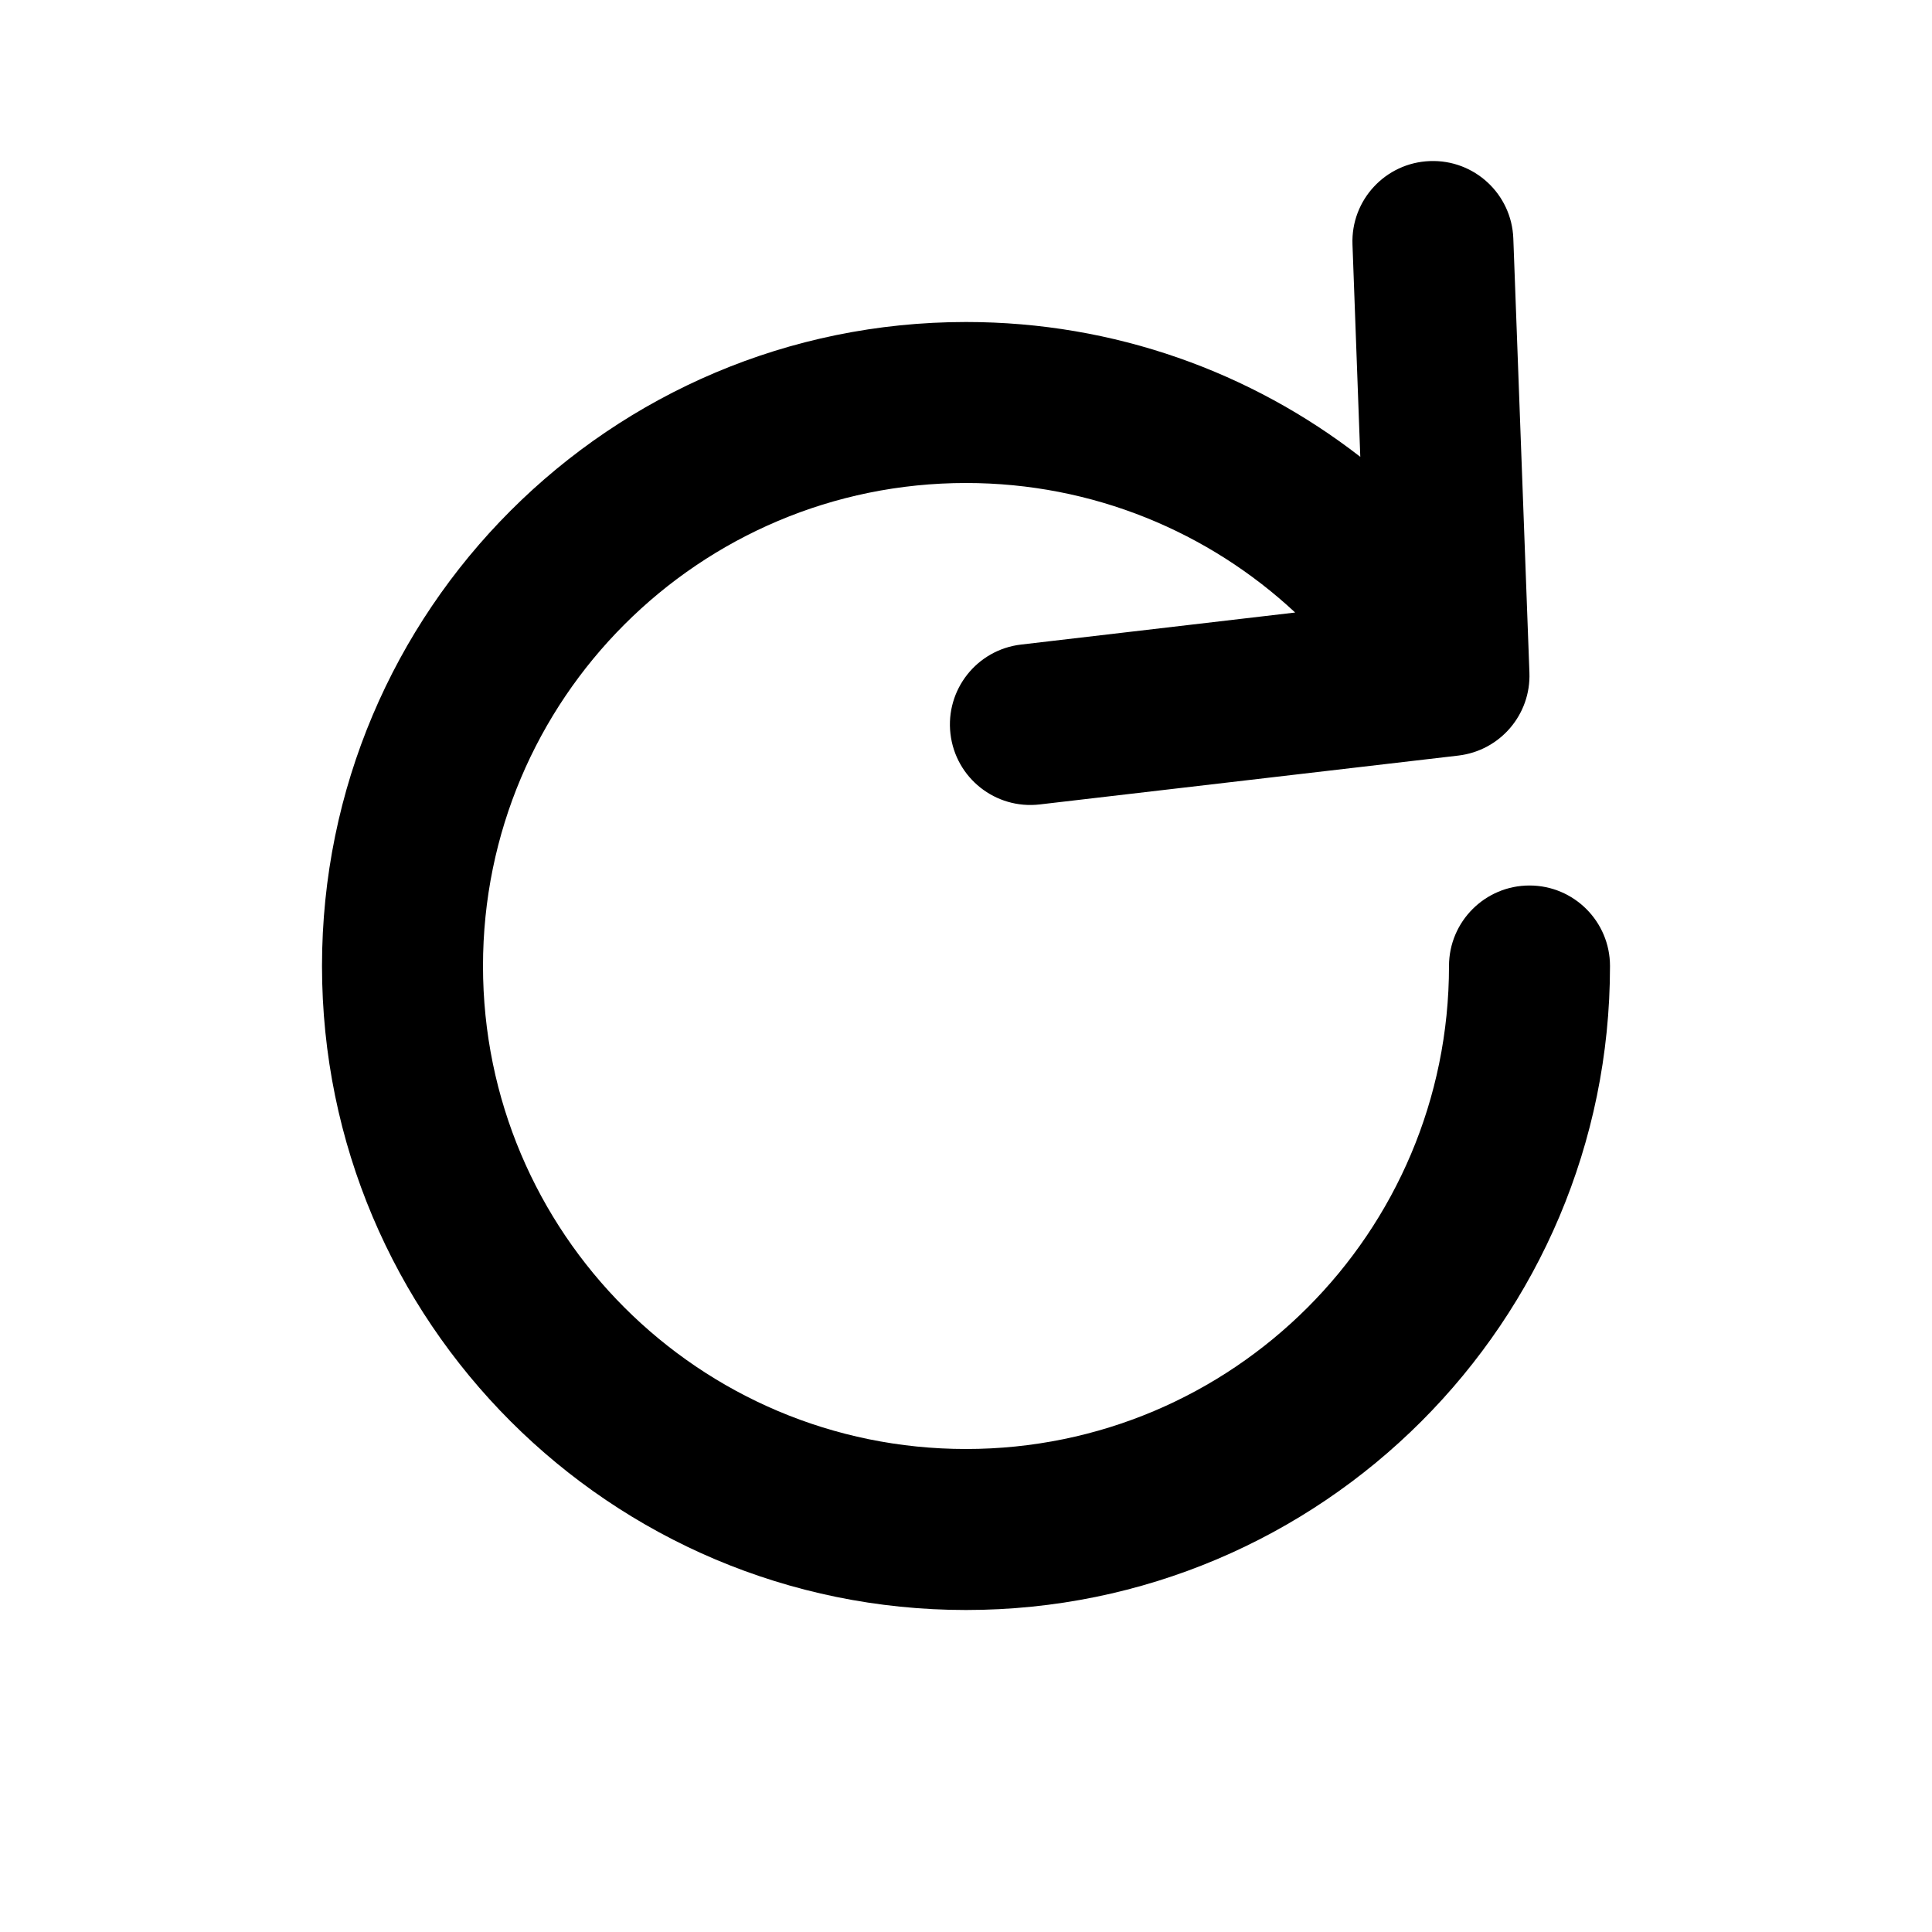 <?xml version="1.0" encoding="utf-8"?><!-- Uploaded to: SVG Repo, www.svgrepo.com, Generator: SVG Repo Mixer Tools -->
<svg width="800px" height="800px" viewBox="0 0 24 24" fill="none" xmlns="http://www.w3.org/2000/svg">
<path fill-rule="evenodd" clip-rule="evenodd" d="M17.763 2.001C17.211 2.021 16.78 2.485 16.801 3.037L16.898 5.675C15.546 4.625 13.846 4 12 4C7.582 4 4 7.582 4 12C4 16.418 7.582 20 12 20C16.418 20 20 16.418 20 12C20 11.448 19.552 11 19 11C18.448 11 18 11.448 18 12C18 15.314 15.314 18 12 18C8.686 18 6 15.314 6 12C6 8.686 8.686 6 12 6C13.579 6 15.017 6.61 16.089 7.609L12.684 8.007C12.135 8.071 11.743 8.568 11.807 9.116C11.871 9.665 12.367 10.057 12.916 9.993L18.116 9.386C18.634 9.325 19.019 8.877 18.999 8.355L18.799 2.963C18.779 2.411 18.315 1.98 17.763 2.001Z" fill="#000000"/>
</svg>